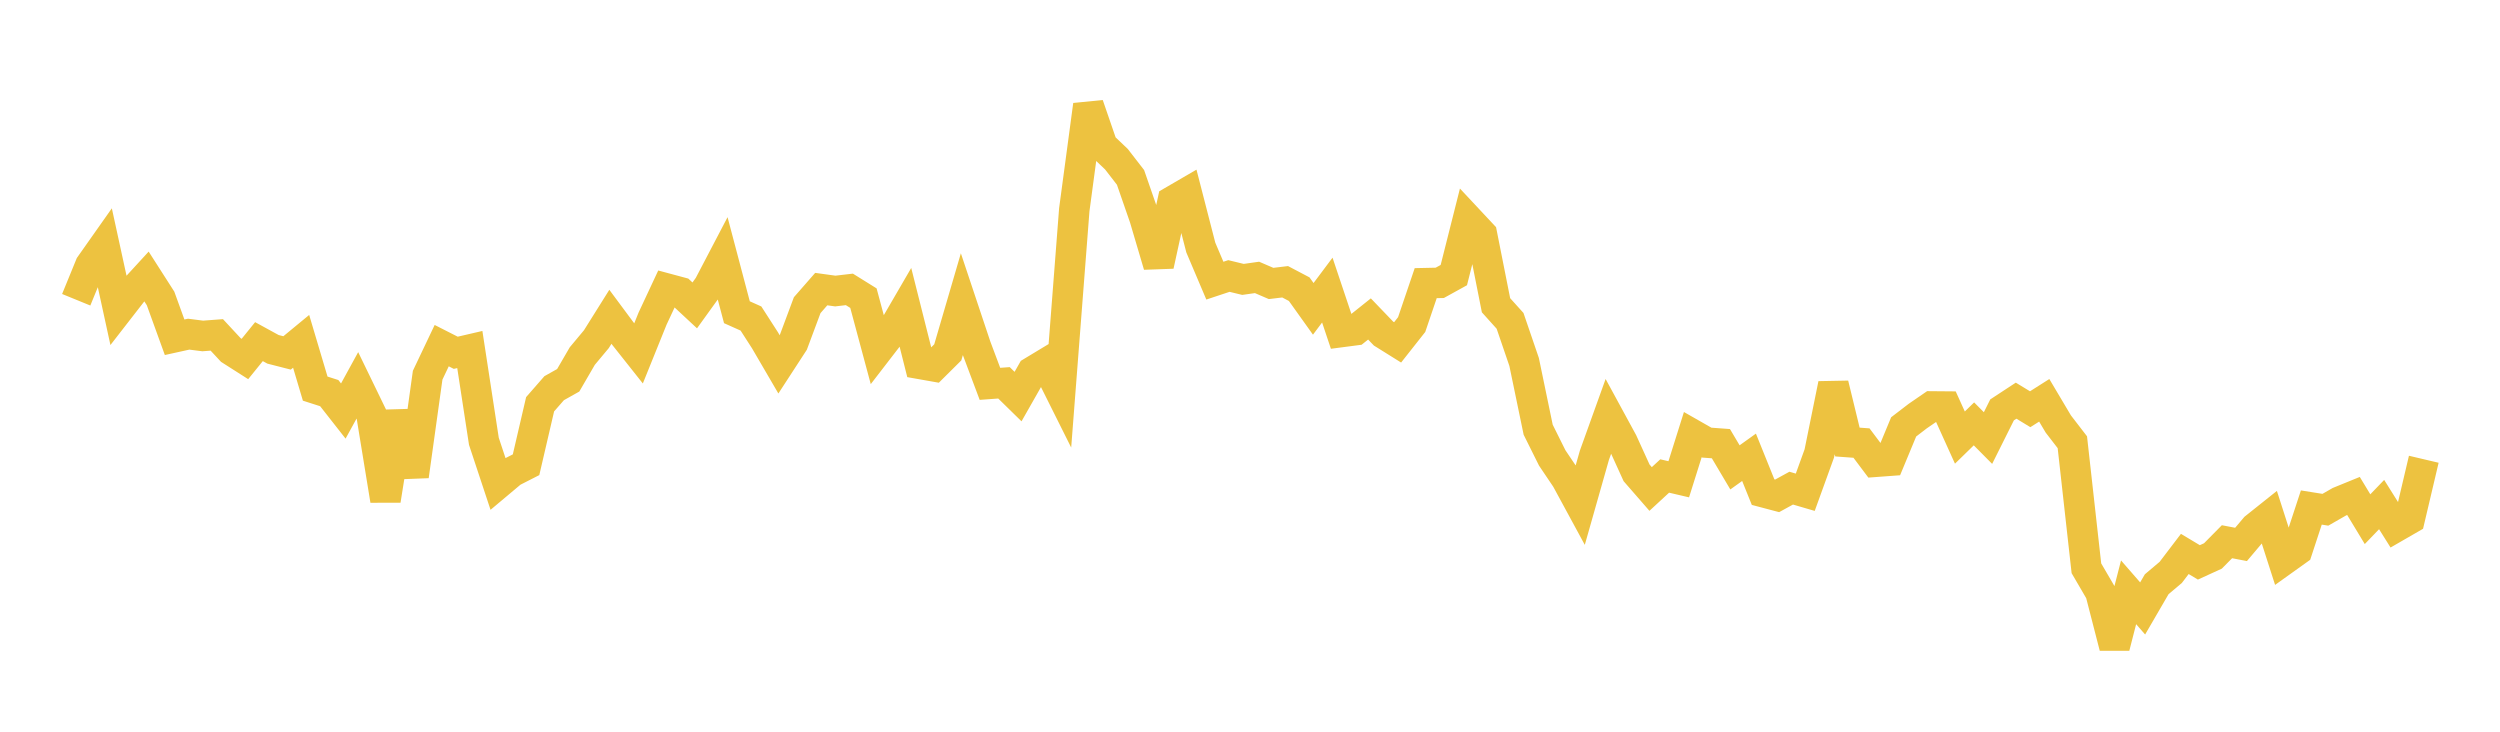 <svg width="164" height="48" xmlns="http://www.w3.org/2000/svg" xmlns:xlink="http://www.w3.org/1999/xlink"><path fill="none" stroke="rgb(237,194,64)" stroke-width="2" d="M5,19.664L5.922,17.409L6.844,16.101L7.766,20.332L8.689,19.143L9.611,18.138L10.533,19.578L11.455,22.124L12.377,21.921L13.299,22.039L14.222,21.969L15.144,22.962L16.066,23.55L16.988,22.411L17.91,22.916L18.832,23.152L19.754,22.392L20.677,25.493L21.599,25.789L22.521,26.964L23.443,25.28L24.365,27.181L25.287,32.821L26.21,27.025L27.132,31.231L28.054,24.613L28.976,22.674L29.898,23.143L30.82,22.929L31.743,28.949L32.665,31.731L33.587,30.957L34.509,30.487L35.431,26.52L36.353,25.465L37.275,24.947L38.198,23.358L39.12,22.253L40.042,20.782L40.964,22.024L41.886,23.187L42.808,20.903L43.731,18.928L44.653,19.176L45.575,20.034L46.497,18.755L47.419,16.993L48.341,20.482L49.263,20.895L50.186,22.328L51.108,23.908L52.03,22.491L52.952,20.019L53.874,18.965L54.796,19.092L55.719,18.984L56.641,19.558L57.563,22.988L58.485,21.792L59.407,20.205L60.329,23.868L61.251,24.031L62.174,23.115L63.096,19.963L64.018,22.725L64.94,25.18L65.862,25.113L66.784,26.016L67.707,24.392L68.629,23.835L69.551,25.682L70.473,13.757L71.395,6.887L72.317,9.566L73.24,10.446L74.162,11.637L75.084,14.297L76.006,17.415L76.928,13.193L77.85,12.657L78.772,16.237L79.695,18.411L80.617,18.105L81.539,18.329L82.461,18.198L83.383,18.595L84.305,18.484L85.228,18.97L86.15,20.261L87.072,19.029L87.994,21.781L88.916,21.66L89.838,20.924L90.76,21.884L91.683,22.46L92.605,21.292L93.527,18.575L94.449,18.555L95.371,18.046L96.293,14.39L97.216,15.377L98.138,20.024L99.06,21.048L99.982,23.744L100.904,28.188L101.826,30.041L102.749,31.41L103.671,33.109L104.593,29.863L105.515,27.298L106.437,28.993L107.359,31.018L108.281,32.077L109.204,31.225L110.126,31.441L111.048,28.511L111.97,29.037L112.892,29.105L113.814,30.66L114.737,29.999L115.659,32.284L116.581,32.528L117.503,32.022L118.425,32.292L119.347,29.745L120.269,25.202L121.192,28.998L122.114,29.065L123.036,30.293L123.958,30.225L124.88,28.003L125.802,27.296L126.725,26.662L127.647,26.67L128.569,28.705L129.491,27.806L130.413,28.736L131.335,26.889L132.257,26.284L133.18,26.845L134.102,26.26L135.024,27.813L135.946,29.01L136.868,37.278L137.79,38.859L138.713,42.445L139.635,38.856L140.557,39.914L141.479,38.327L142.401,37.549L143.323,36.338L144.246,36.892L145.168,36.47L146.09,35.537L147.012,35.714L147.934,34.623L148.856,33.888L149.778,36.759L150.701,36.099L151.623,33.293L152.545,33.44L153.467,32.911L154.389,32.535L155.311,34.059L156.234,33.099L157.156,34.57L158.078,34.038L159,30.127"></path></svg>